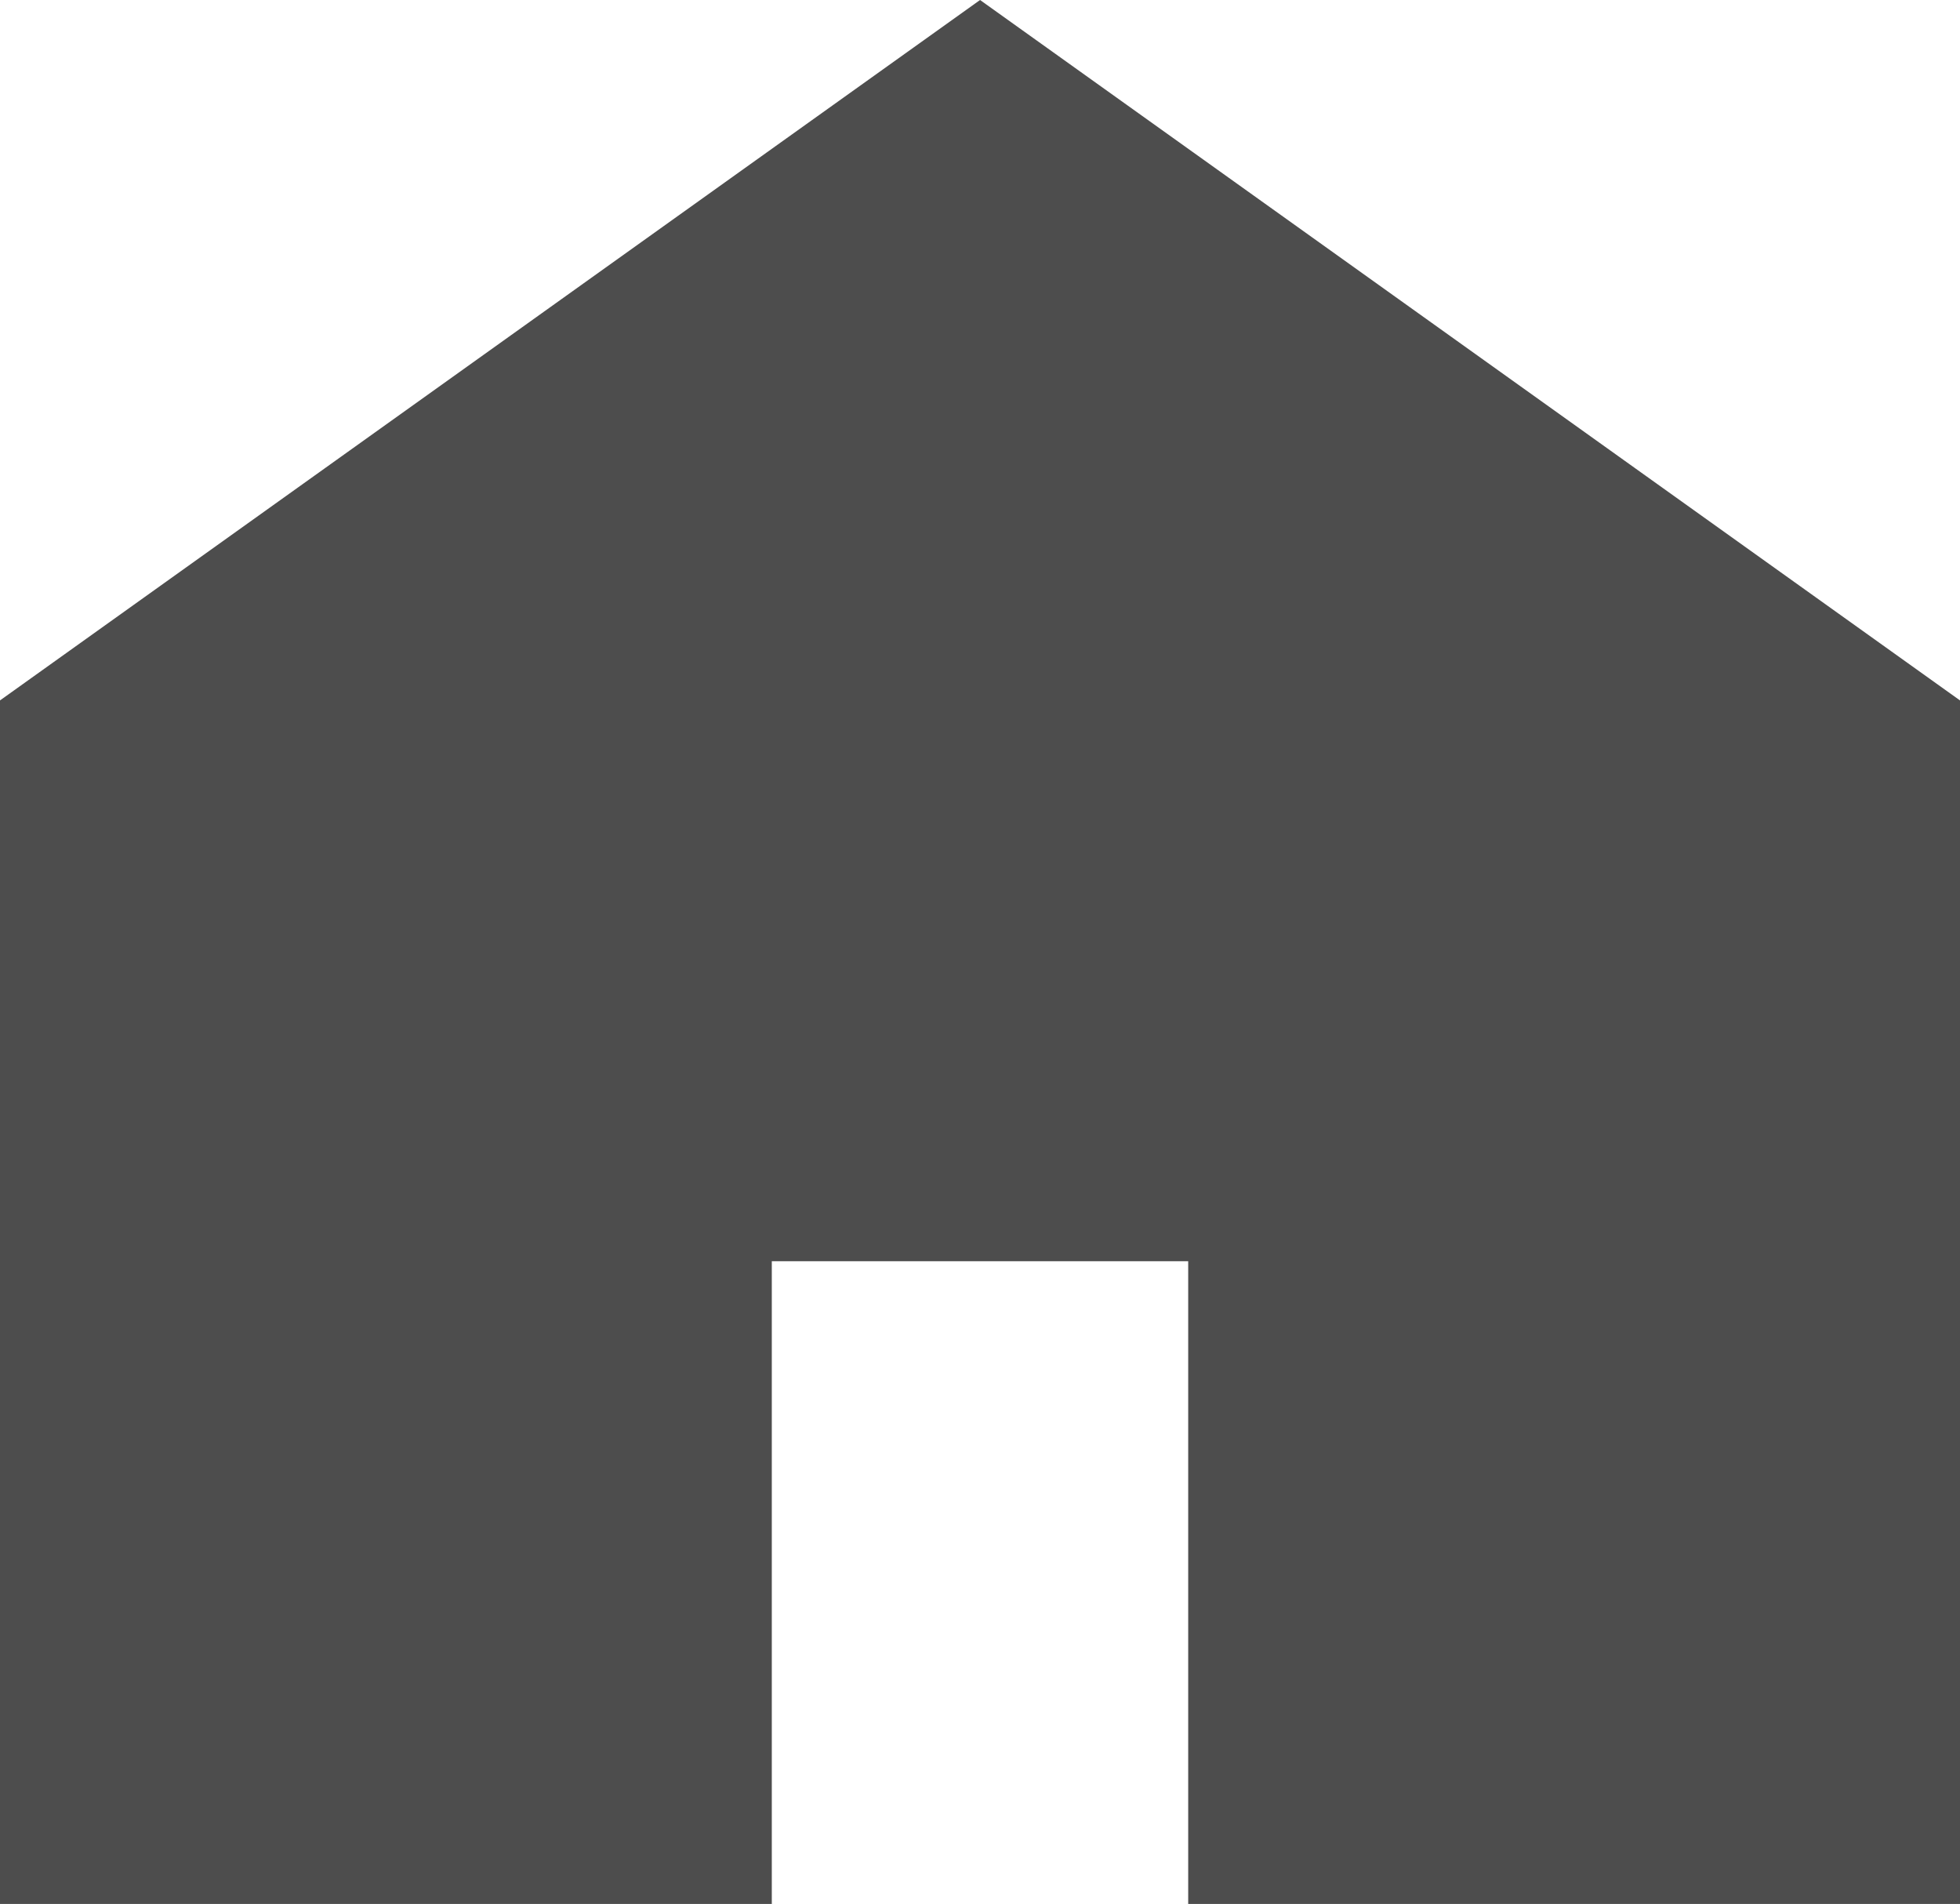 <svg xmlns="http://www.w3.org/2000/svg" width="18.381" height="17.851" viewBox="0 0 18.381 17.851"><g transform="translate(0 -7.375)"><path d="M9.191,7.375,0,13.942V25.226H7.238V19.2h3.905v6.029h7.238V13.942Z" fill="#4d4d4d"/></g></svg>